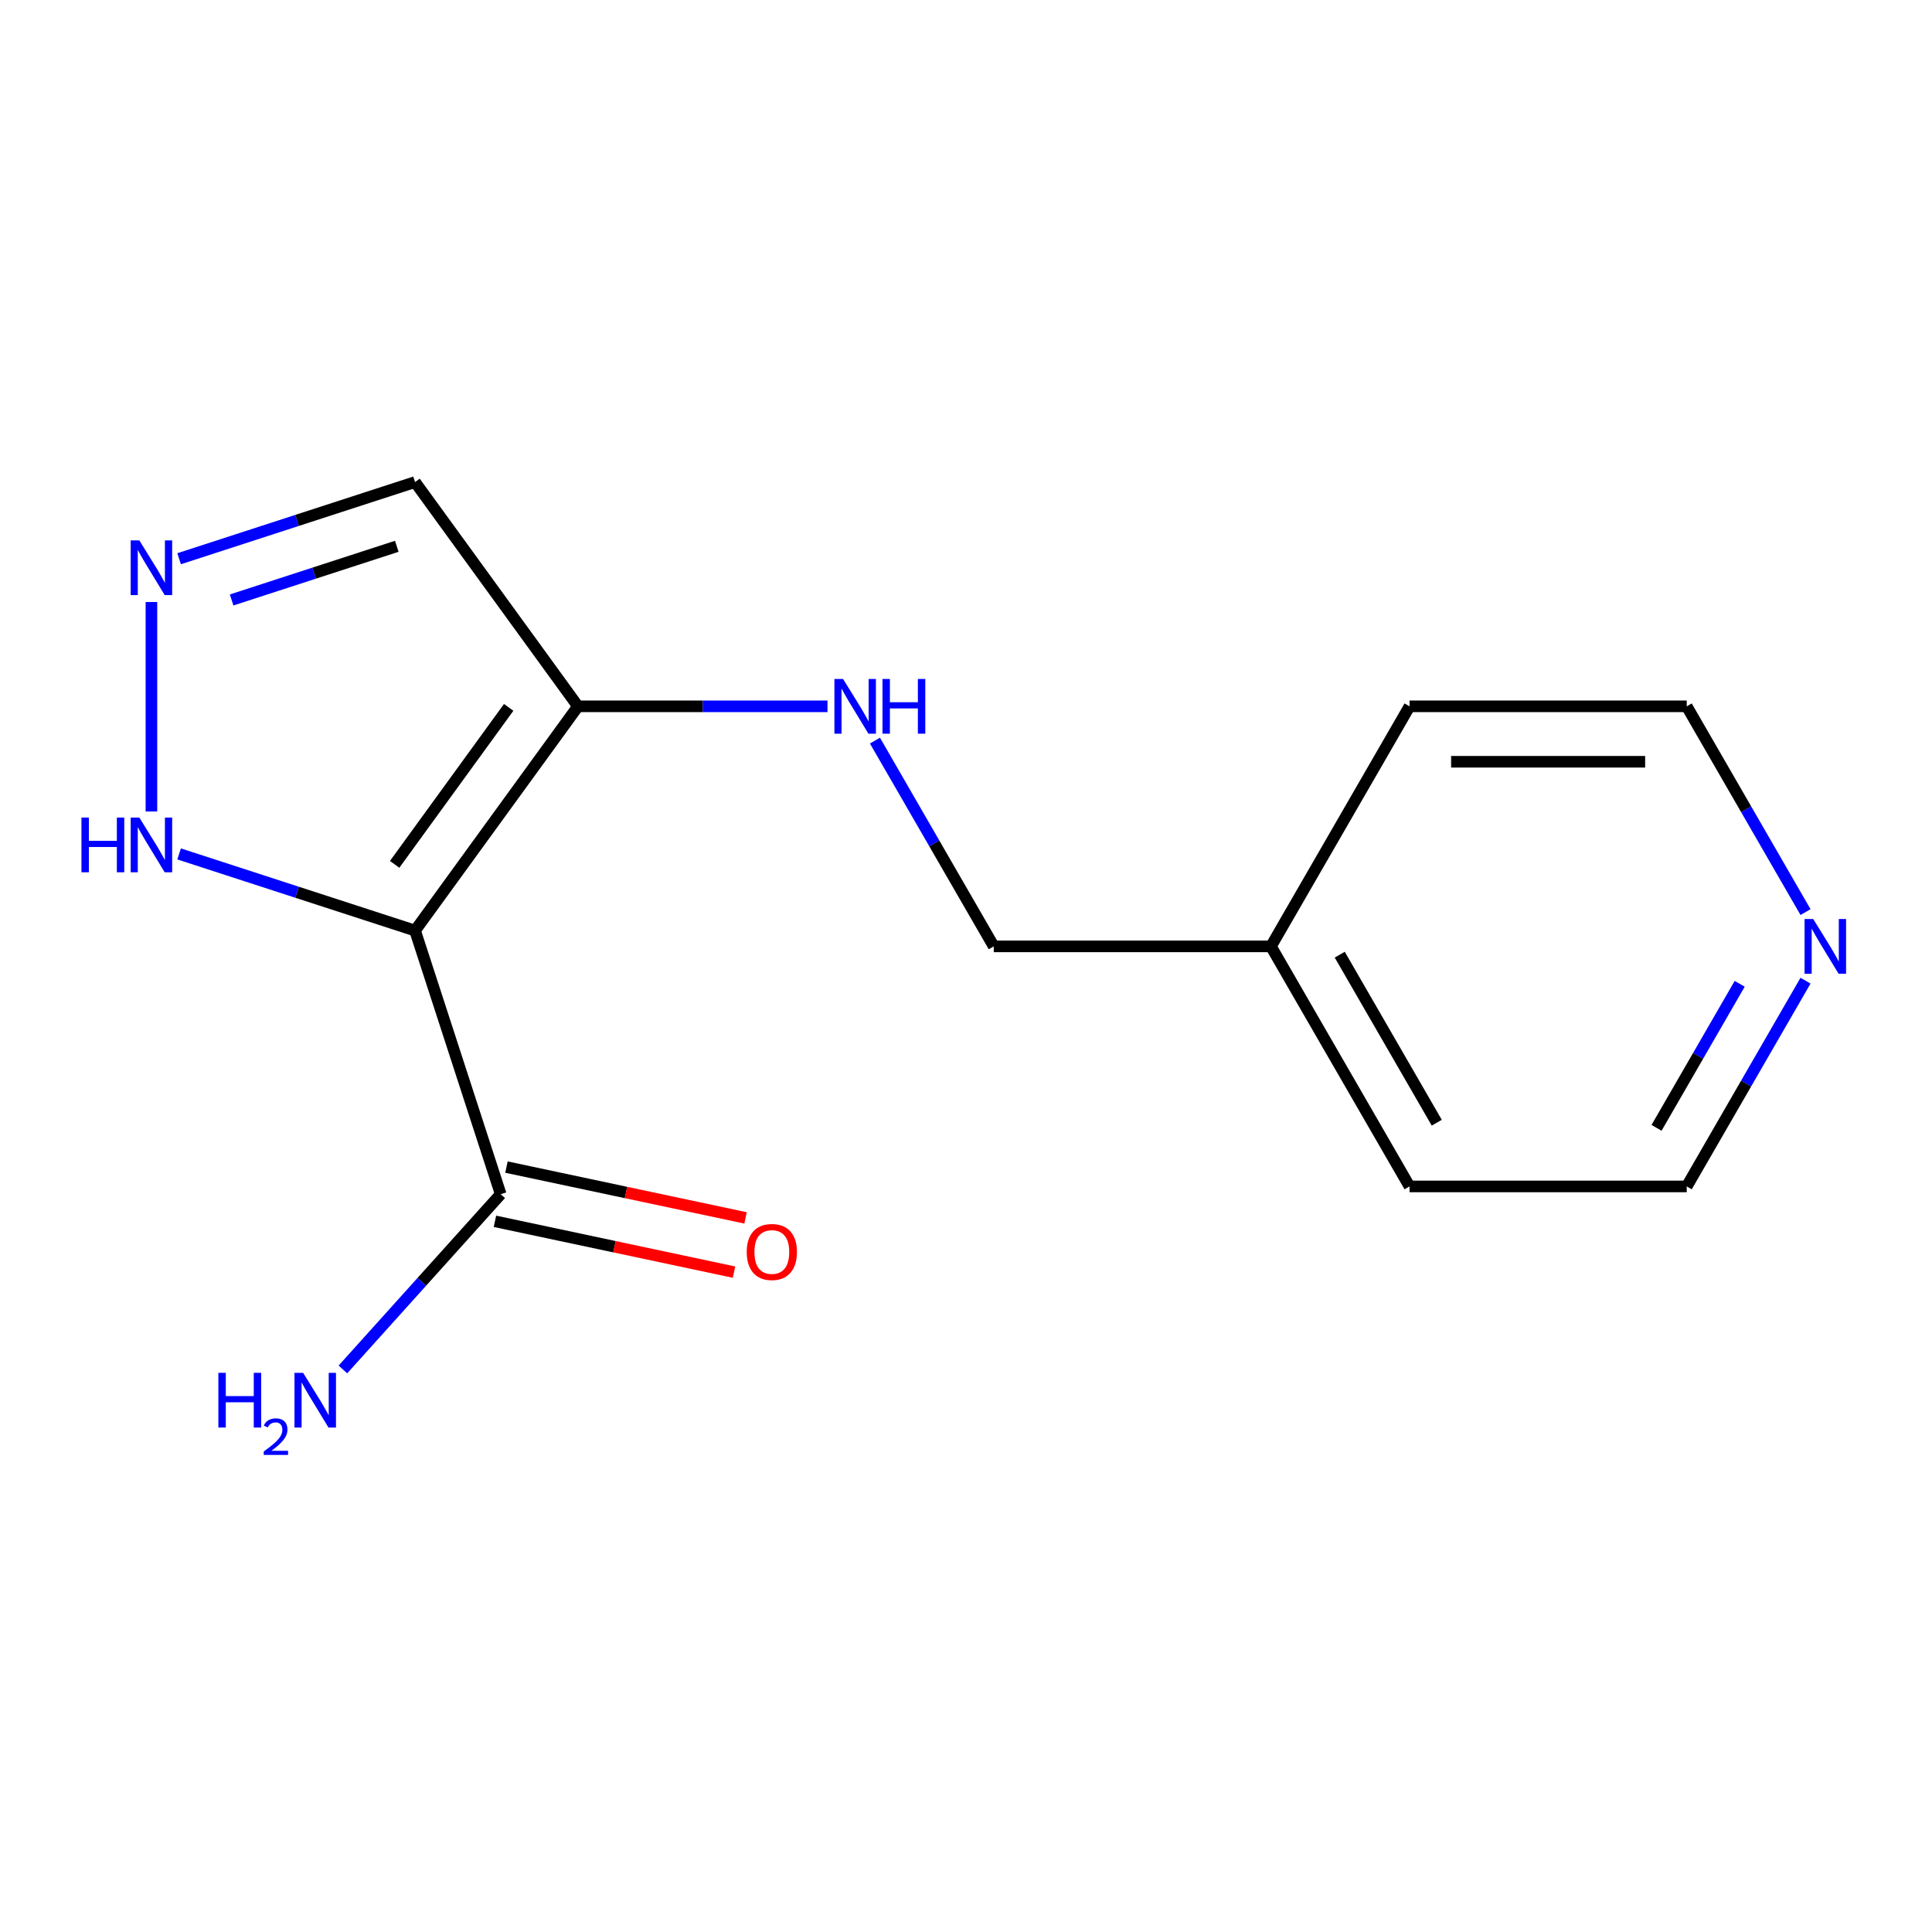<?xml version='1.0' encoding='iso-8859-1'?>
<svg version='1.1' baseProfile='full'
              xmlns='http://www.w3.org/2000/svg'
                      xmlns:rdkit='http://www.rdkit.org/xml'
                      xmlns:xlink='http://www.w3.org/1999/xlink'
                  xml:space='preserve'
width='1000px' height='1000px' viewBox='0 0 1000 1000'>
<!-- END OF HEADER -->
<rect style='opacity:1.0;fill:#FFFFFF;stroke:none' width='1000' height='1000' x='0' y='0'> </rect>
<path class='bond-0' d='M 214.828,481.665 L 299.159,365.593' style='fill:none;fill-rule:evenodd;stroke:#000000;stroke-width:6px;stroke-linecap:butt;stroke-linejoin:miter;stroke-opacity:1' />
<path class='bond-0' d='M 204.264,447.388 L 263.295,366.138' style='fill:none;fill-rule:evenodd;stroke:#000000;stroke-width:6px;stroke-linecap:butt;stroke-linejoin:miter;stroke-opacity:1' />
<path class='bond-2' d='M 214.828,481.665 L 153.767,461.825' style='fill:none;fill-rule:evenodd;stroke:#000000;stroke-width:6px;stroke-linecap:butt;stroke-linejoin:miter;stroke-opacity:1' />
<path class='bond-2' d='M 153.767,461.825 L 92.705,441.984' style='fill:none;fill-rule:evenodd;stroke:#0000FF;stroke-width:6px;stroke-linecap:butt;stroke-linejoin:miter;stroke-opacity:1' />
<path class='bond-3' d='M 214.828,481.665 L 259.164,618.115' style='fill:none;fill-rule:evenodd;stroke:#000000;stroke-width:6px;stroke-linecap:butt;stroke-linejoin:miter;stroke-opacity:1' />
<path class='bond-4' d='M 299.159,365.593 L 214.828,249.522' style='fill:none;fill-rule:evenodd;stroke:#000000;stroke-width:6px;stroke-linecap:butt;stroke-linejoin:miter;stroke-opacity:1' />
<path class='bond-5' d='M 299.159,365.593 L 363.732,365.593' style='fill:none;fill-rule:evenodd;stroke:#000000;stroke-width:6px;stroke-linecap:butt;stroke-linejoin:miter;stroke-opacity:1' />
<path class='bond-5' d='M 363.732,365.593 L 428.304,365.593' style='fill:none;fill-rule:evenodd;stroke:#0000FF;stroke-width:6px;stroke-linecap:butt;stroke-linejoin:miter;stroke-opacity:1' />
<path class='bond-1' d='M 78.379,311.604 L 78.379,420.026' style='fill:none;fill-rule:evenodd;stroke:#0000FF;stroke-width:6px;stroke-linecap:butt;stroke-linejoin:miter;stroke-opacity:1' />
<path class='bond-15' d='M 92.705,289.202 L 153.767,269.362' style='fill:none;fill-rule:evenodd;stroke:#0000FF;stroke-width:6px;stroke-linecap:butt;stroke-linejoin:miter;stroke-opacity:1' />
<path class='bond-15' d='M 153.767,269.362 L 214.828,249.522' style='fill:none;fill-rule:evenodd;stroke:#000000;stroke-width:6px;stroke-linecap:butt;stroke-linejoin:miter;stroke-opacity:1' />
<path class='bond-15' d='M 119.891,310.54 L 162.634,296.652' style='fill:none;fill-rule:evenodd;stroke:#0000FF;stroke-width:6px;stroke-linecap:butt;stroke-linejoin:miter;stroke-opacity:1' />
<path class='bond-15' d='M 162.634,296.652 L 205.377,282.764' style='fill:none;fill-rule:evenodd;stroke:#000000;stroke-width:6px;stroke-linecap:butt;stroke-linejoin:miter;stroke-opacity:1' />
<path class='bond-6' d='M 256.181,632.148 L 318.056,645.3' style='fill:none;fill-rule:evenodd;stroke:#000000;stroke-width:6px;stroke-linecap:butt;stroke-linejoin:miter;stroke-opacity:1' />
<path class='bond-6' d='M 318.056,645.3 L 379.931,658.452' style='fill:none;fill-rule:evenodd;stroke:#FF0000;stroke-width:6px;stroke-linecap:butt;stroke-linejoin:miter;stroke-opacity:1' />
<path class='bond-6' d='M 262.147,604.081 L 324.022,617.233' style='fill:none;fill-rule:evenodd;stroke:#000000;stroke-width:6px;stroke-linecap:butt;stroke-linejoin:miter;stroke-opacity:1' />
<path class='bond-6' d='M 324.022,617.233 L 385.897,630.385' style='fill:none;fill-rule:evenodd;stroke:#FF0000;stroke-width:6px;stroke-linecap:butt;stroke-linejoin:miter;stroke-opacity:1' />
<path class='bond-8' d='M 259.164,618.115 L 218.326,663.469' style='fill:none;fill-rule:evenodd;stroke:#000000;stroke-width:6px;stroke-linecap:butt;stroke-linejoin:miter;stroke-opacity:1' />
<path class='bond-8' d='M 218.326,663.469 L 177.489,708.823' style='fill:none;fill-rule:evenodd;stroke:#0000FF;stroke-width:6px;stroke-linecap:butt;stroke-linejoin:miter;stroke-opacity:1' />
<path class='bond-9' d='M 452.877,383.34 L 483.622,436.592' style='fill:none;fill-rule:evenodd;stroke:#0000FF;stroke-width:6px;stroke-linecap:butt;stroke-linejoin:miter;stroke-opacity:1' />
<path class='bond-9' d='M 483.622,436.592 L 514.367,489.844' style='fill:none;fill-rule:evenodd;stroke:#000000;stroke-width:6px;stroke-linecap:butt;stroke-linejoin:miter;stroke-opacity:1' />
<path class='bond-7' d='M 934.537,507.591 L 903.792,560.842' style='fill:none;fill-rule:evenodd;stroke:#0000FF;stroke-width:6px;stroke-linecap:butt;stroke-linejoin:miter;stroke-opacity:1' />
<path class='bond-7' d='M 903.792,560.842 L 873.047,614.094' style='fill:none;fill-rule:evenodd;stroke:#000000;stroke-width:6px;stroke-linecap:butt;stroke-linejoin:miter;stroke-opacity:1' />
<path class='bond-7' d='M 900.463,509.219 L 878.942,546.495' style='fill:none;fill-rule:evenodd;stroke:#0000FF;stroke-width:6px;stroke-linecap:butt;stroke-linejoin:miter;stroke-opacity:1' />
<path class='bond-7' d='M 878.942,546.495 L 857.42,583.771' style='fill:none;fill-rule:evenodd;stroke:#000000;stroke-width:6px;stroke-linecap:butt;stroke-linejoin:miter;stroke-opacity:1' />
<path class='bond-16' d='M 934.537,472.097 L 903.792,418.845' style='fill:none;fill-rule:evenodd;stroke:#0000FF;stroke-width:6px;stroke-linecap:butt;stroke-linejoin:miter;stroke-opacity:1' />
<path class='bond-16' d='M 903.792,418.845 L 873.047,365.593' style='fill:none;fill-rule:evenodd;stroke:#000000;stroke-width:6px;stroke-linecap:butt;stroke-linejoin:miter;stroke-opacity:1' />
<path class='bond-10' d='M 514.367,489.844 L 657.839,489.844' style='fill:none;fill-rule:evenodd;stroke:#000000;stroke-width:6px;stroke-linecap:butt;stroke-linejoin:miter;stroke-opacity:1' />
<path class='bond-13' d='M 657.839,489.844 L 729.575,365.593' style='fill:none;fill-rule:evenodd;stroke:#000000;stroke-width:6px;stroke-linecap:butt;stroke-linejoin:miter;stroke-opacity:1' />
<path class='bond-14' d='M 657.839,489.844 L 729.575,614.094' style='fill:none;fill-rule:evenodd;stroke:#000000;stroke-width:6px;stroke-linecap:butt;stroke-linejoin:miter;stroke-opacity:1' />
<path class='bond-14' d='M 693.449,494.134 L 743.665,581.109' style='fill:none;fill-rule:evenodd;stroke:#000000;stroke-width:6px;stroke-linecap:butt;stroke-linejoin:miter;stroke-opacity:1' />
<path class='bond-11' d='M 873.047,614.094 L 729.575,614.094' style='fill:none;fill-rule:evenodd;stroke:#000000;stroke-width:6px;stroke-linecap:butt;stroke-linejoin:miter;stroke-opacity:1' />
<path class='bond-12' d='M 873.047,365.593 L 729.575,365.593' style='fill:none;fill-rule:evenodd;stroke:#000000;stroke-width:6px;stroke-linecap:butt;stroke-linejoin:miter;stroke-opacity:1' />
<path class='bond-12' d='M 851.526,394.288 L 751.096,394.288' style='fill:none;fill-rule:evenodd;stroke:#000000;stroke-width:6px;stroke-linecap:butt;stroke-linejoin:miter;stroke-opacity:1' />
<path  class='atom-2' d='M 72.119 279.697
L 81.399 294.697
Q 82.319 296.177, 83.799 298.857
Q 85.279 301.537, 85.359 301.697
L 85.359 279.697
L 89.119 279.697
L 89.119 308.017
L 85.239 308.017
L 75.279 291.617
Q 74.119 289.697, 72.879 287.497
Q 71.679 285.297, 71.319 284.617
L 71.319 308.017
L 67.639 308.017
L 67.639 279.697
L 72.119 279.697
' fill='#0000FF'/>
<path  class='atom-3' d='M 42.159 423.169
L 45.999 423.169
L 45.999 435.209
L 60.479 435.209
L 60.479 423.169
L 64.319 423.169
L 64.319 451.489
L 60.479 451.489
L 60.479 438.409
L 45.999 438.409
L 45.999 451.489
L 42.159 451.489
L 42.159 423.169
' fill='#0000FF'/>
<path  class='atom-3' d='M 72.119 423.169
L 81.399 438.169
Q 82.319 439.649, 83.799 442.329
Q 85.279 445.009, 85.359 445.169
L 85.359 423.169
L 89.119 423.169
L 89.119 451.489
L 85.239 451.489
L 75.279 435.089
Q 74.119 433.169, 72.879 430.969
Q 71.679 428.769, 71.319 428.089
L 71.319 451.489
L 67.639 451.489
L 67.639 423.169
L 72.119 423.169
' fill='#0000FF'/>
<path  class='atom-6' d='M 436.371 351.433
L 445.651 366.433
Q 446.571 367.913, 448.051 370.593
Q 449.531 373.273, 449.611 373.433
L 449.611 351.433
L 453.371 351.433
L 453.371 379.753
L 449.491 379.753
L 439.531 363.353
Q 438.371 361.433, 437.131 359.233
Q 435.931 357.033, 435.571 356.353
L 435.571 379.753
L 431.891 379.753
L 431.891 351.433
L 436.371 351.433
' fill='#0000FF'/>
<path  class='atom-6' d='M 456.771 351.433
L 460.611 351.433
L 460.611 363.473
L 475.091 363.473
L 475.091 351.433
L 478.931 351.433
L 478.931 379.753
L 475.091 379.753
L 475.091 366.673
L 460.611 366.673
L 460.611 379.753
L 456.771 379.753
L 456.771 351.433
' fill='#0000FF'/>
<path  class='atom-7' d='M 386.5 648.024
Q 386.5 641.224, 389.86 637.424
Q 393.22 633.624, 399.5 633.624
Q 405.78 633.624, 409.14 637.424
Q 412.5 641.224, 412.5 648.024
Q 412.5 654.904, 409.1 658.824
Q 405.7 662.704, 399.5 662.704
Q 393.26 662.704, 389.86 658.824
Q 386.5 654.944, 386.5 648.024
M 399.5 659.504
Q 403.82 659.504, 406.14 656.624
Q 408.5 653.704, 408.5 648.024
Q 408.5 642.464, 406.14 639.664
Q 403.82 636.824, 399.5 636.824
Q 395.18 636.824, 392.82 639.624
Q 390.5 642.424, 390.5 648.024
Q 390.5 653.744, 392.82 656.624
Q 395.18 659.504, 399.5 659.504
' fill='#FF0000'/>
<path  class='atom-8' d='M 938.523 475.684
L 947.803 490.684
Q 948.723 492.164, 950.203 494.844
Q 951.683 497.524, 951.763 497.684
L 951.763 475.684
L 955.523 475.684
L 955.523 504.004
L 951.643 504.004
L 941.683 487.604
Q 940.523 485.684, 939.283 483.484
Q 938.083 481.284, 937.723 480.604
L 937.723 504.004
L 934.043 504.004
L 934.043 475.684
L 938.523 475.684
' fill='#0000FF'/>
<path  class='atom-9' d='M 113.029 710.575
L 116.869 710.575
L 116.869 722.615
L 131.349 722.615
L 131.349 710.575
L 135.189 710.575
L 135.189 738.895
L 131.349 738.895
L 131.349 725.815
L 116.869 725.815
L 116.869 738.895
L 113.029 738.895
L 113.029 710.575
' fill='#0000FF'/>
<path  class='atom-9' d='M 136.562 737.901
Q 137.249 736.133, 138.885 735.156
Q 140.522 734.153, 142.793 734.153
Q 145.617 734.153, 147.201 735.684
Q 148.785 737.215, 148.785 739.934
Q 148.785 742.706, 146.726 745.293
Q 144.693 747.881, 140.469 750.943
L 149.102 750.943
L 149.102 753.055
L 136.509 753.055
L 136.509 751.286
Q 139.994 748.805, 142.053 746.957
Q 144.139 745.109, 145.142 743.445
Q 146.145 741.782, 146.145 740.066
Q 146.145 738.271, 145.248 737.268
Q 144.35 736.265, 142.793 736.265
Q 141.288 736.265, 140.285 736.872
Q 139.281 737.479, 138.569 738.825
L 136.562 737.901
' fill='#0000FF'/>
<path  class='atom-9' d='M 156.902 710.575
L 166.182 725.575
Q 167.102 727.055, 168.582 729.735
Q 170.062 732.415, 170.142 732.575
L 170.142 710.575
L 173.902 710.575
L 173.902 738.895
L 170.022 738.895
L 160.062 722.495
Q 158.902 720.575, 157.662 718.375
Q 156.462 716.175, 156.102 715.495
L 156.102 738.895
L 152.422 738.895
L 152.422 710.575
L 156.902 710.575
' fill='#0000FF'/>
</svg>
